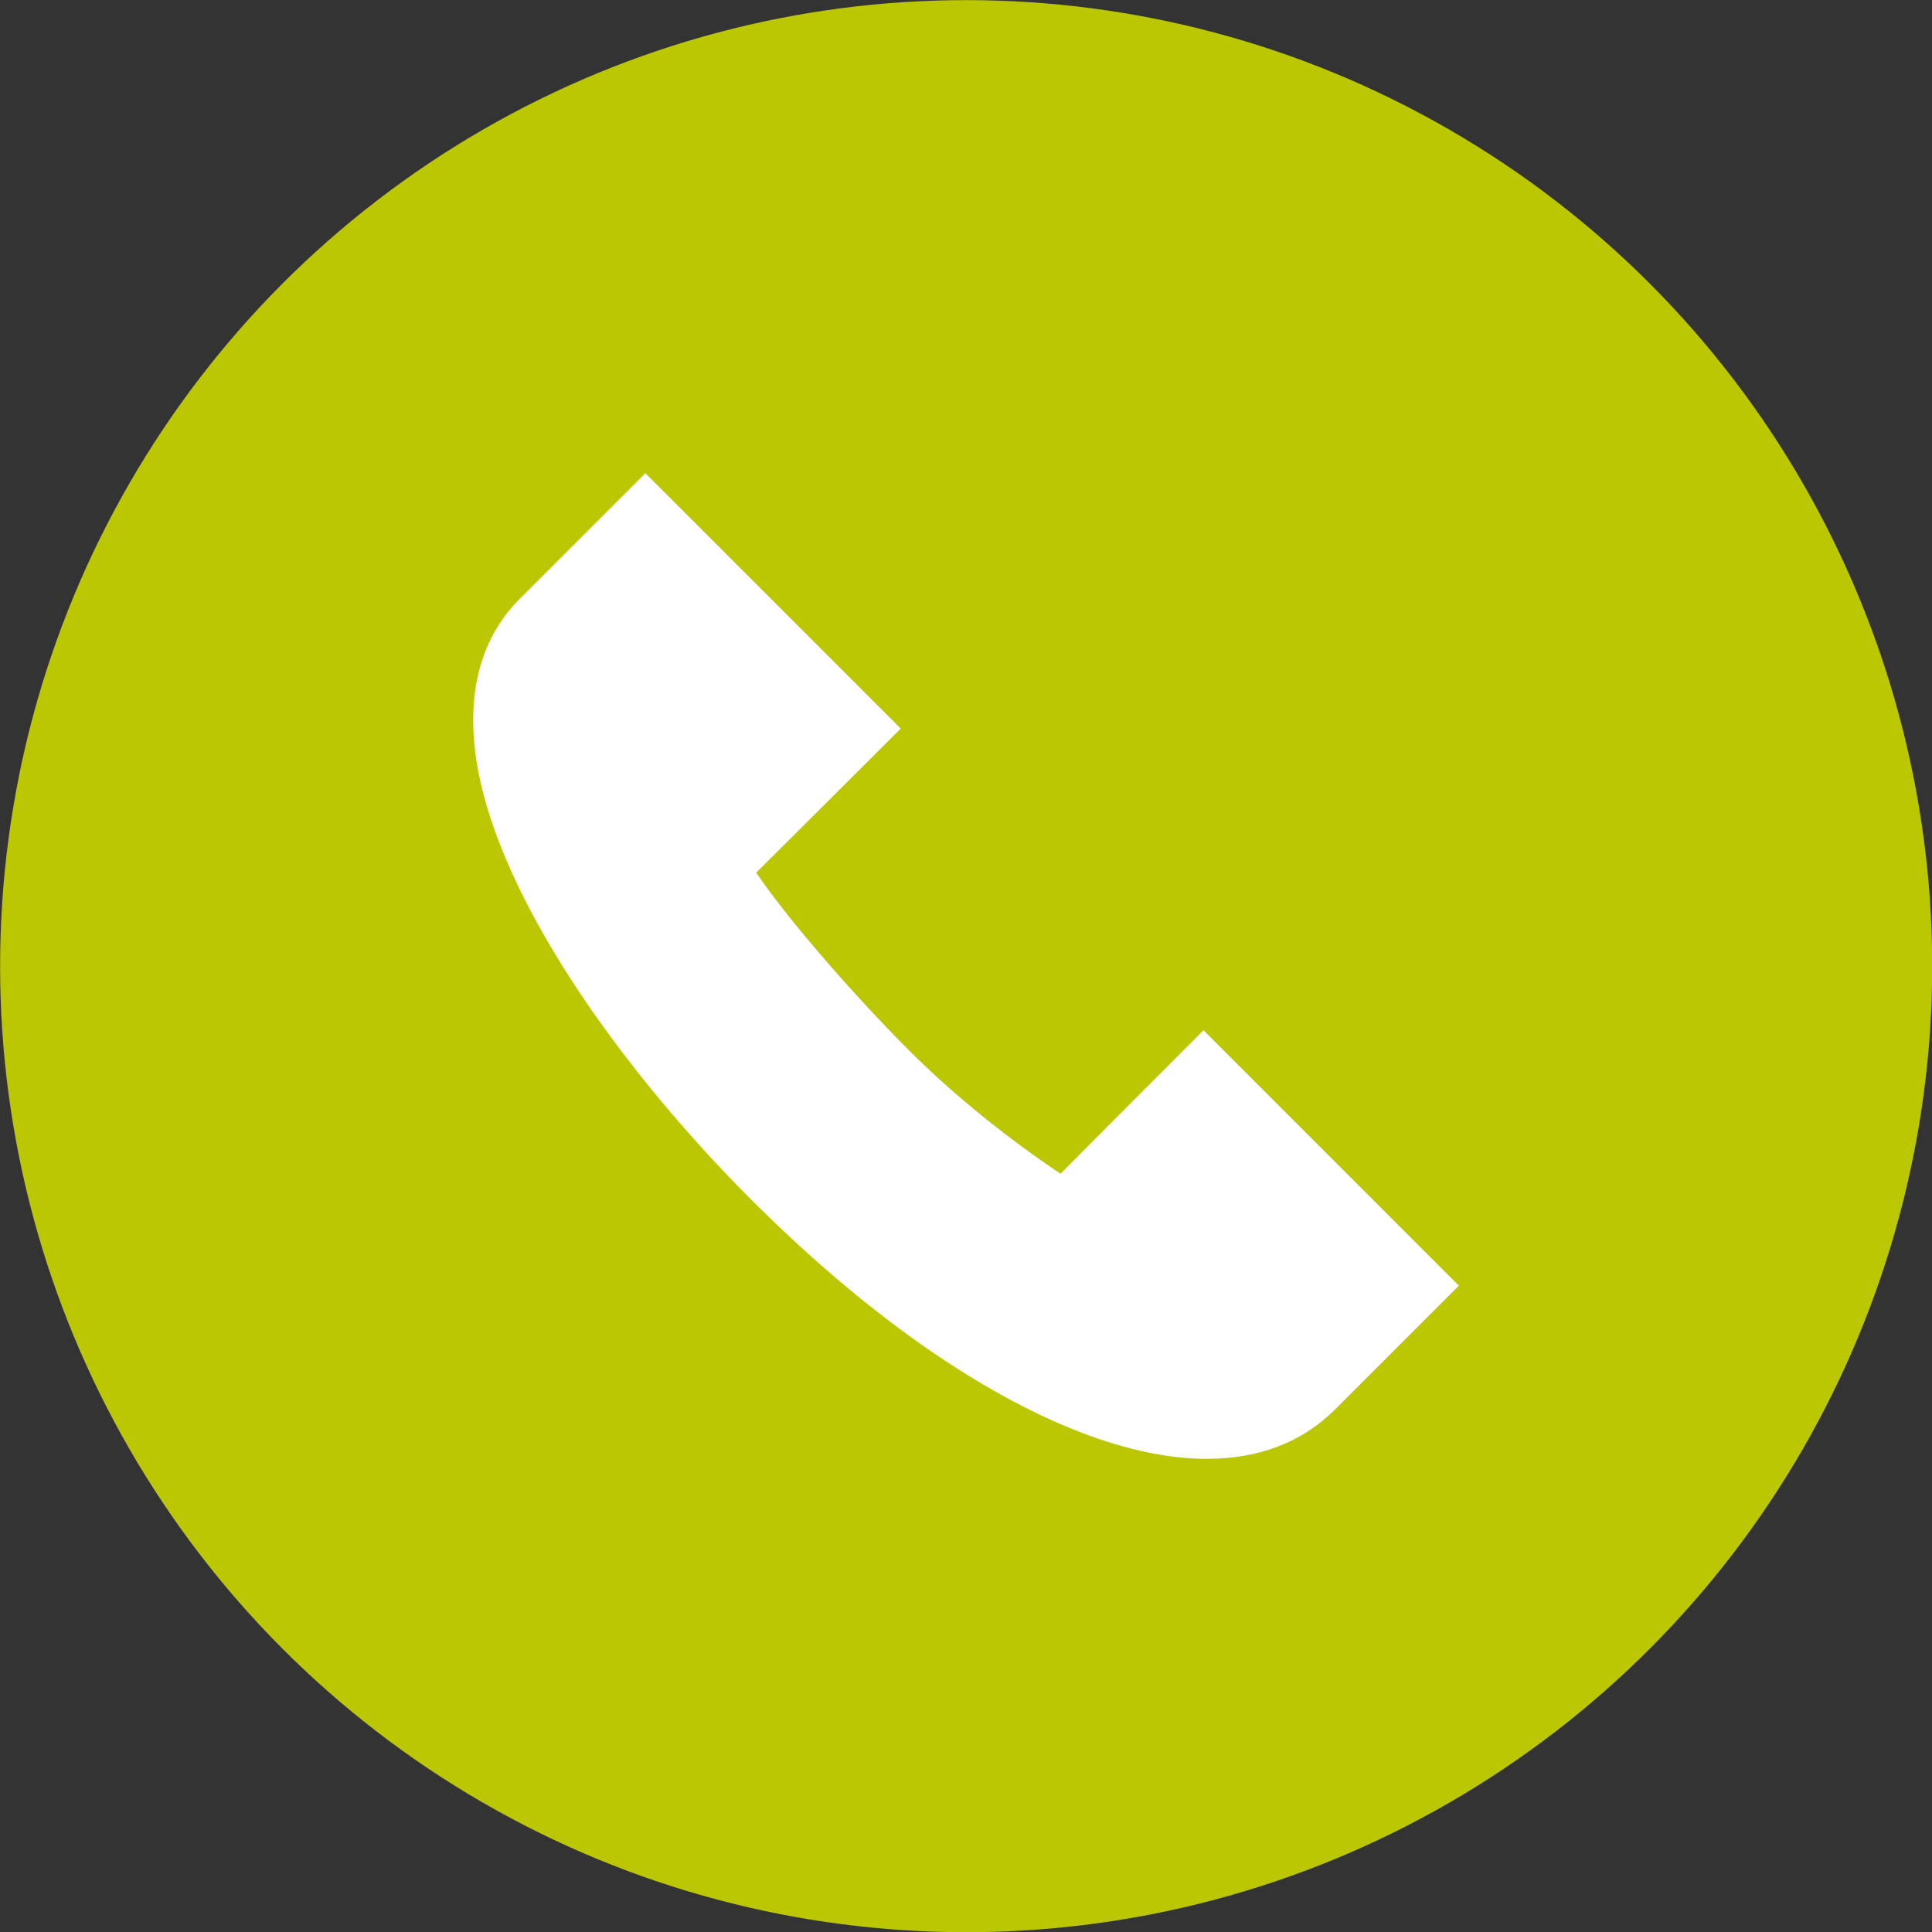 <svg viewBox="0 0 35 35" xmlns="http://www.w3.org/2000/svg" fill-rule="evenodd" clip-rule="evenodd" stroke-linejoin="round" stroke-miterlimit="2"><rect x="0" y="0" width="35" height="35" fill="#333333" stroke="none"/><circle cx="20.113" cy="24.068" r="12.954" fill="#bbc703" transform="translate(-9.67 -15.013) scale(1.351)"/><path d="M21.864 26.428c-1.36 0-3.028-.626-4.867-1.86-3.716-2.494-8.065-7.612-8.402-11.07-.108-1.107.17-2 .824-2.654l2.272-2.272 4.626 4.626-.37.37c-.59.59-1.557 1.555-2.248 2.241.636.934 1.863 2.314 2.769 3.22.857.857 1.85 1.636 2.744 2.234.644-.649 1.51-1.518 2.22-2.229l.37-.37 4.626 4.627-2.244 2.244c-.598.597-1.386.893-2.32.893z" fill="#fff" fill-rule="nonzero"/></svg>